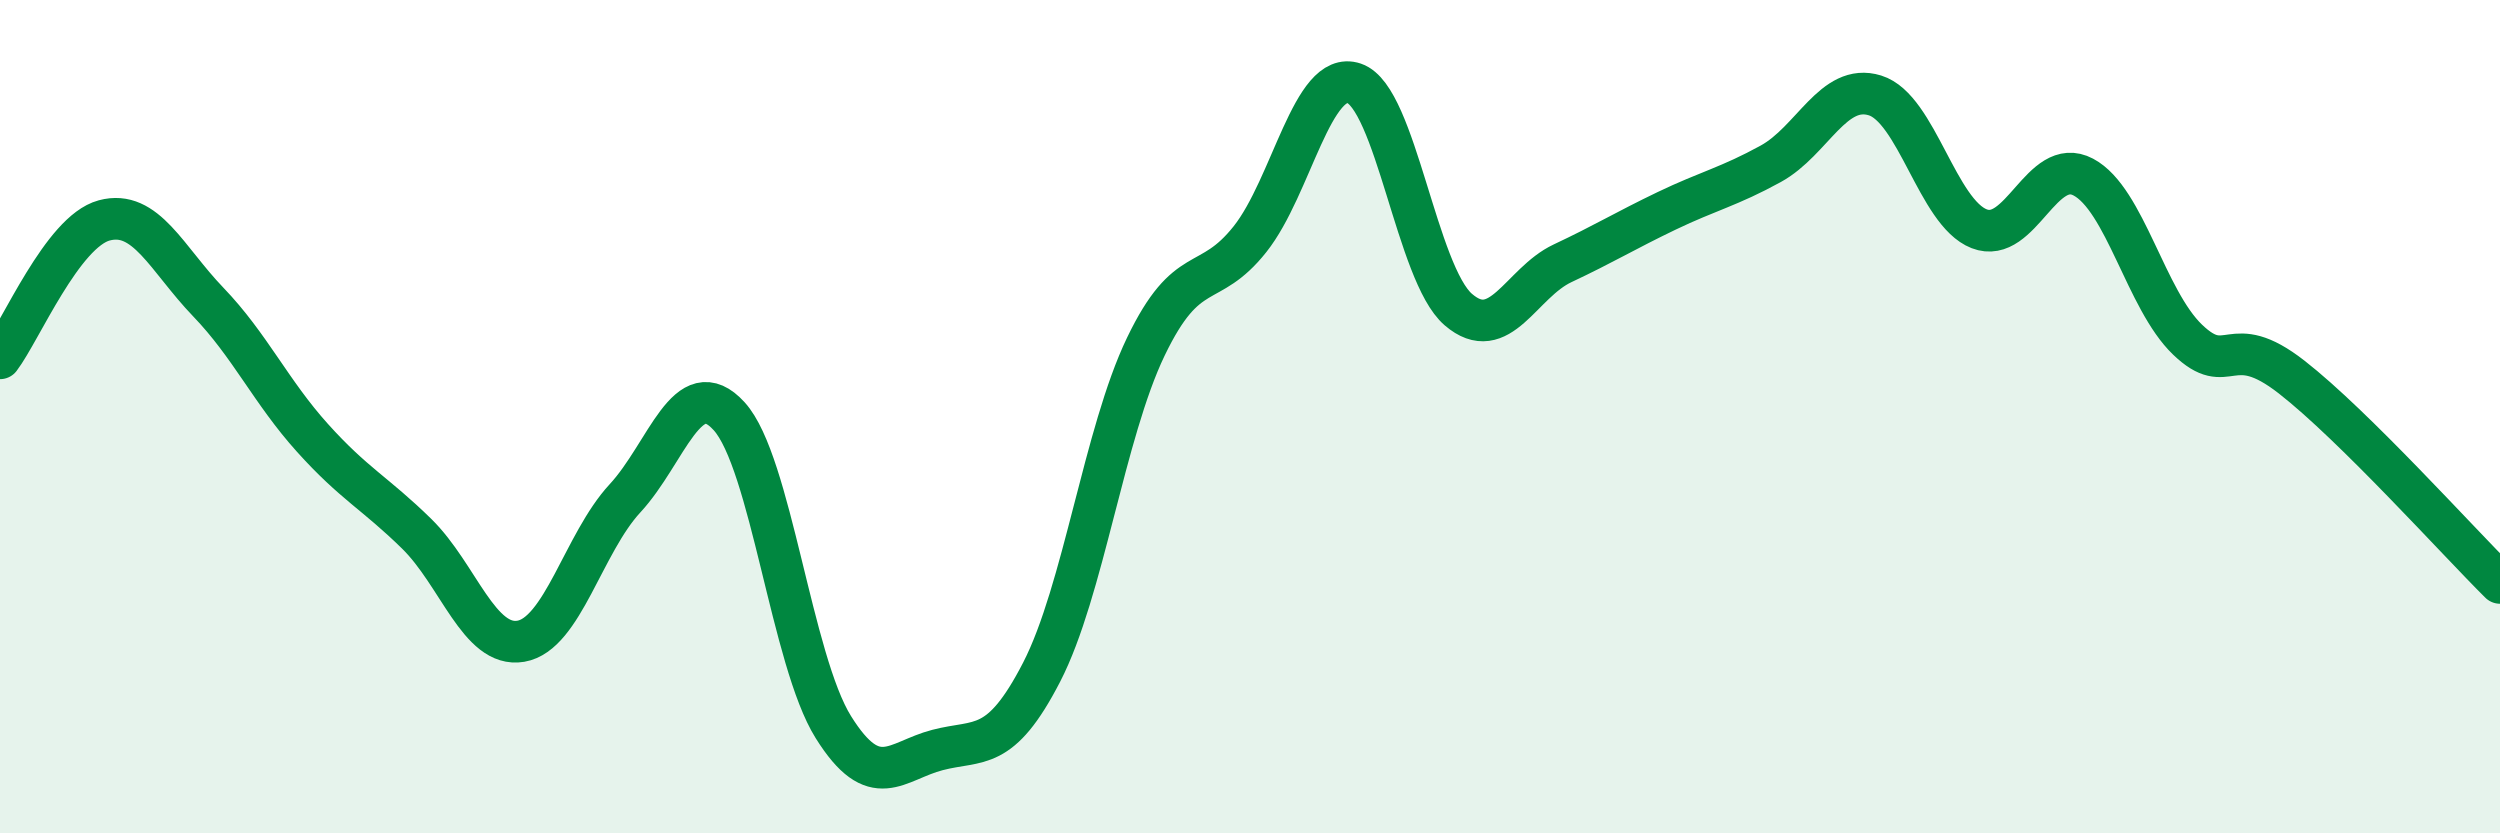 
    <svg width="60" height="20" viewBox="0 0 60 20" xmlns="http://www.w3.org/2000/svg">
      <path
        d="M 0,8.6 C 0.5,7.94 1.5,5.56 2.5,5.29 C 3.5,5.02 4,6.21 5,7.25 C 6,8.29 6.5,9.4 7.5,10.51 C 8.5,11.62 9,11.83 10,12.81 C 11,13.79 11.5,15.56 12.5,15.39 C 13.5,15.22 14,13.04 15,11.96 C 16,10.88 16.5,8.89 17.5,9.99 C 18.5,11.09 19,15.85 20,17.45 C 21,19.05 21.5,18.26 22.5,18 C 23.5,17.74 24,18.07 25,16.13 C 26,14.19 26.5,10.4 27.5,8.32 C 28.5,6.24 29,7 30,5.74 C 31,4.48 31.5,1.66 32.5,2 C 33.5,2.34 34,6.57 35,7.43 C 36,8.29 36.5,6.79 37.5,6.32 C 38.5,5.85 39,5.54 40,5.06 C 41,4.58 41.5,4.48 42.5,3.93 C 43.5,3.38 44,1.98 45,2.29 C 46,2.6 46.5,5.1 47.5,5.49 C 48.5,5.88 49,3.72 50,4.25 C 51,4.78 51.5,7.19 52.5,8.15 C 53.5,9.11 53.5,7.88 55,9.05 C 56.5,10.22 59,13 60,13.99L60 20L0 20Z"
        fill="#008740"
        opacity="0.1"
        stroke-linecap="round"
        stroke-linejoin="round"
      />
      <path
        d="M 0,8.6 C 0.5,7.94 1.5,5.56 2.5,5.29 C 3.5,5.02 4,6.21 5,7.25 C 6,8.29 6.5,9.4 7.5,10.51 C 8.5,11.62 9,11.83 10,12.81 C 11,13.79 11.5,15.56 12.5,15.39 C 13.5,15.22 14,13.04 15,11.96 C 16,10.88 16.5,8.89 17.5,9.99 C 18.5,11.09 19,15.85 20,17.45 C 21,19.05 21.5,18.26 22.5,18 C 23.5,17.74 24,18.07 25,16.13 C 26,14.19 26.5,10.4 27.5,8.32 C 28.5,6.24 29,7 30,5.74 C 31,4.48 31.5,1.66 32.5,2 C 33.5,2.34 34,6.57 35,7.43 C 36,8.29 36.5,6.79 37.5,6.32 C 38.5,5.85 39,5.54 40,5.06 C 41,4.58 41.5,4.48 42.5,3.93 C 43.5,3.38 44,1.98 45,2.29 C 46,2.6 46.5,5.1 47.5,5.49 C 48.5,5.88 49,3.72 50,4.25 C 51,4.78 51.5,7.19 52.5,8.15 C 53.5,9.11 53.5,7.88 55,9.05 C 56.5,10.22 59,13 60,13.99"
        stroke="#008740"
        stroke-width="1"
        fill="none"
        stroke-linecap="round"
        stroke-linejoin="round"
      />
    </svg>
  